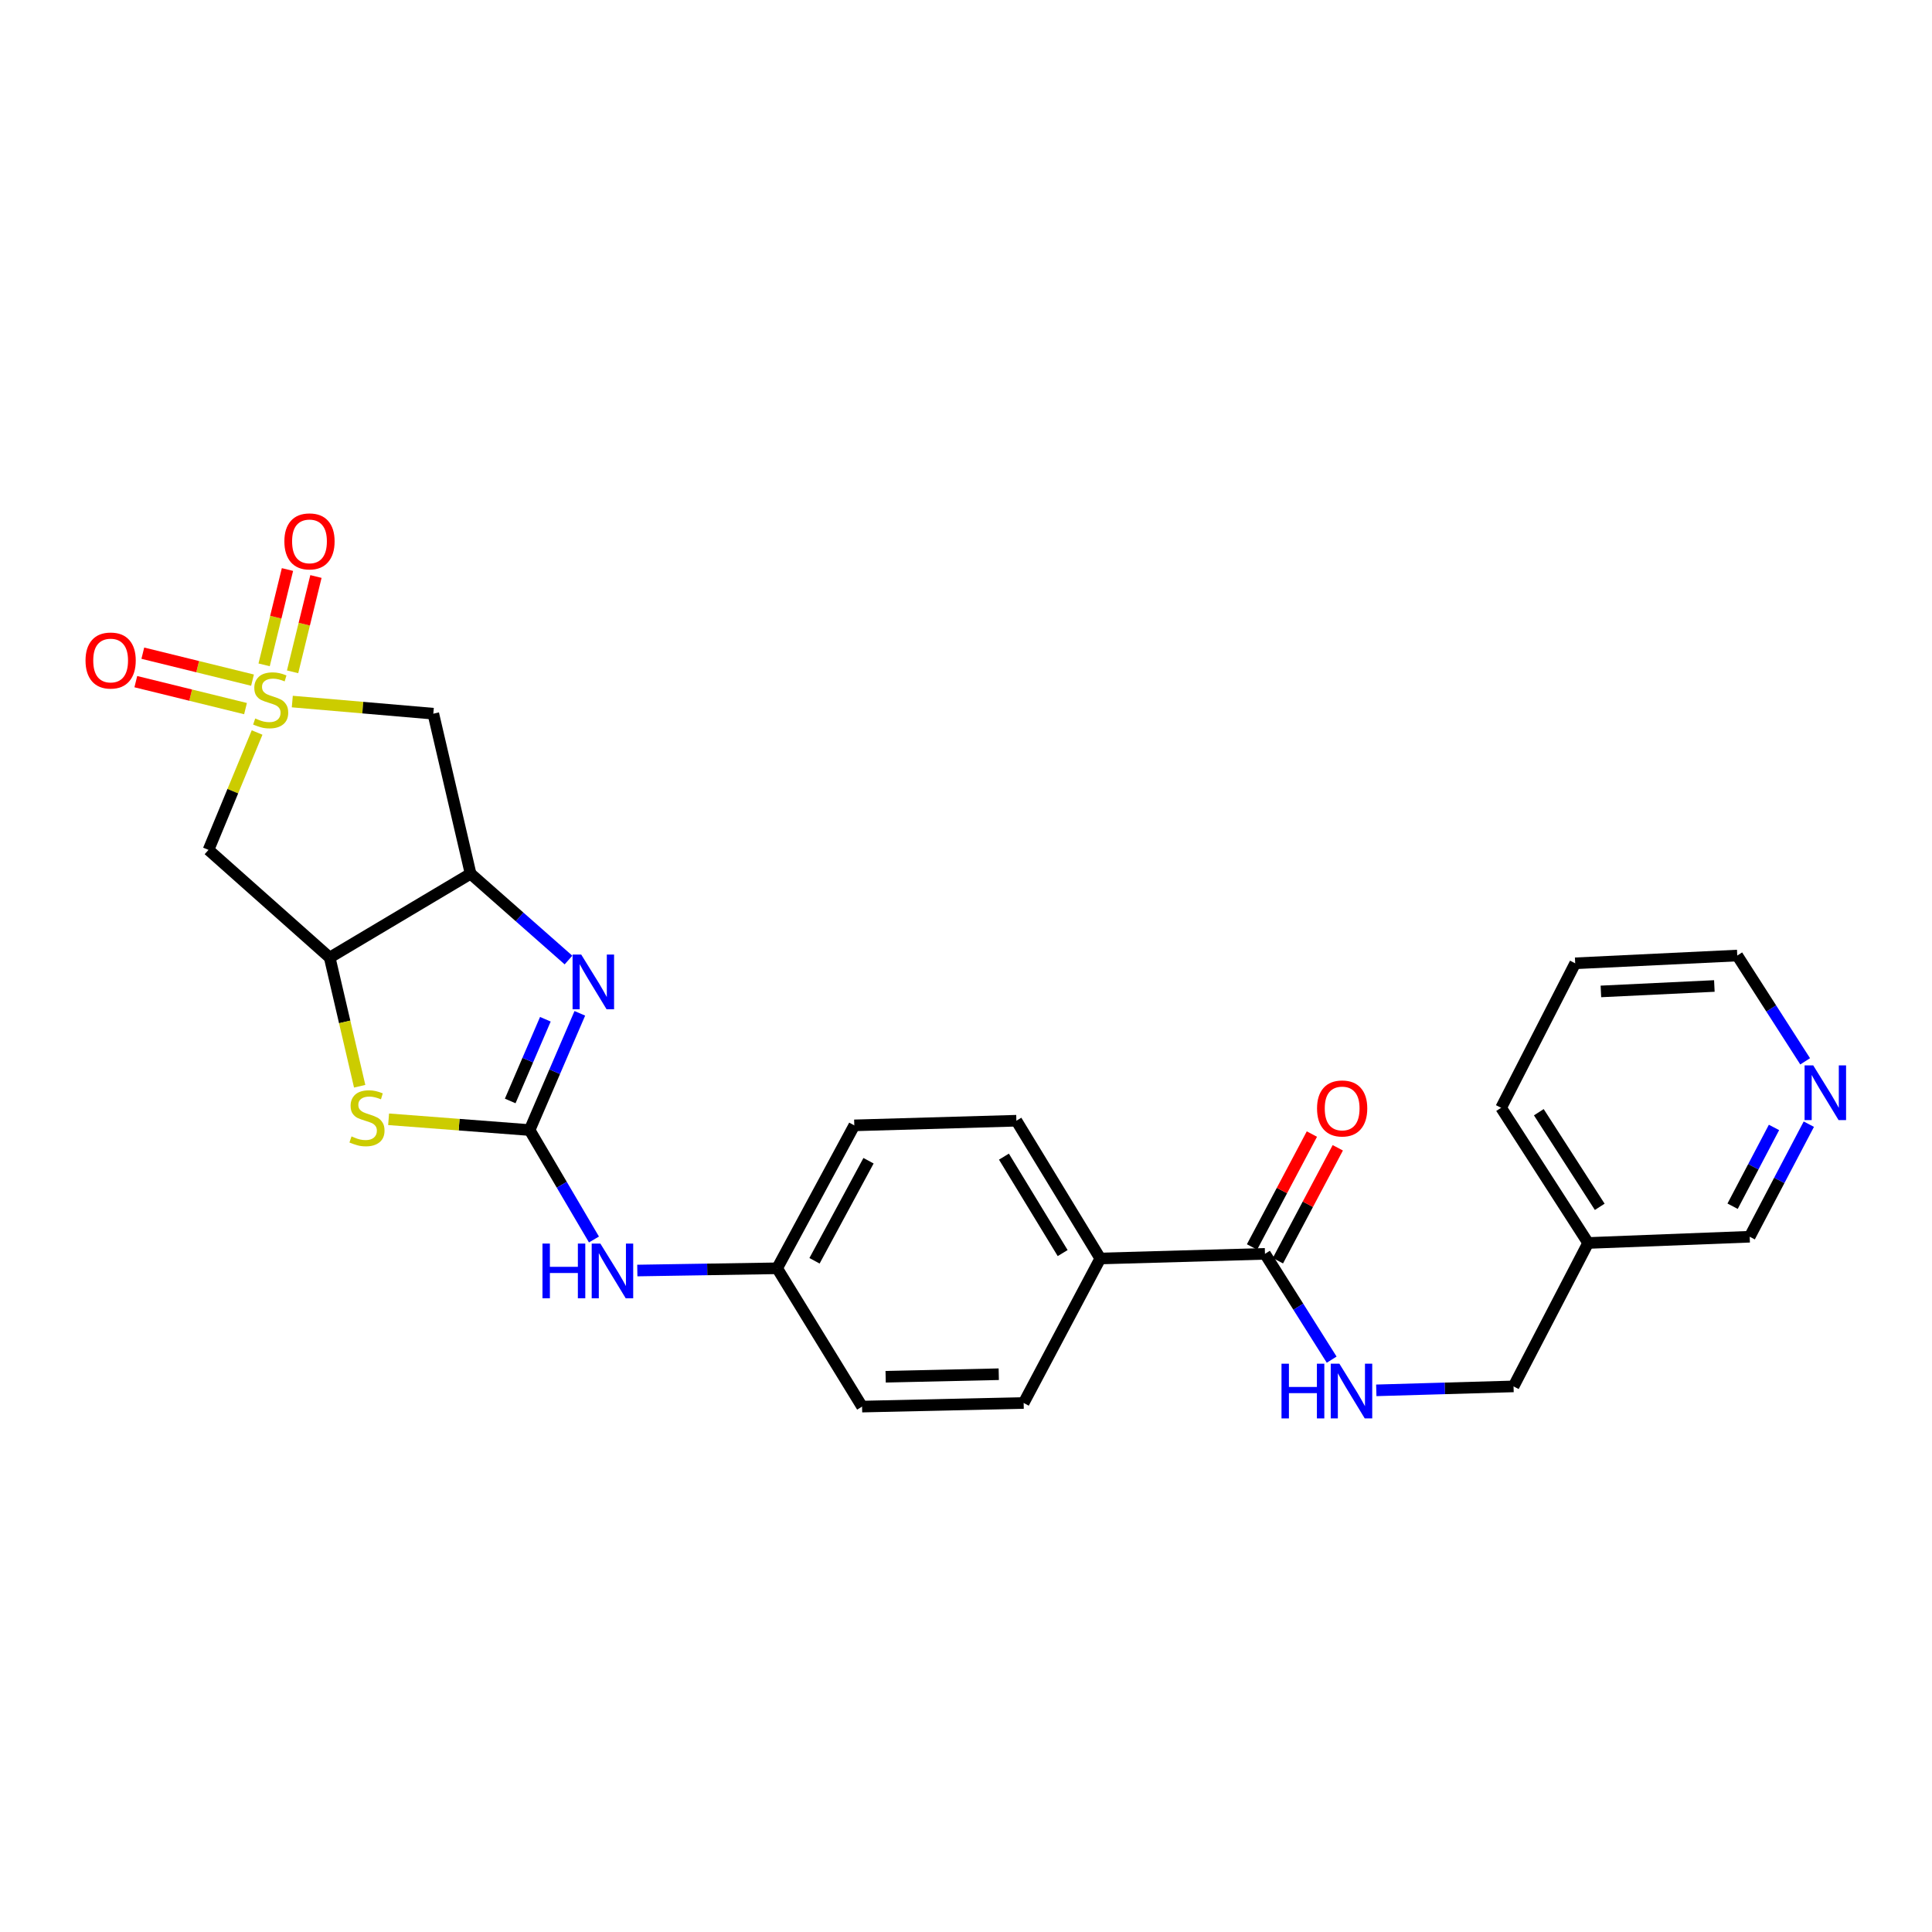 <?xml version='1.0' encoding='iso-8859-1'?>
<svg version='1.1' baseProfile='full'
              xmlns='http://www.w3.org/2000/svg'
                      xmlns:rdkit='http://www.rdkit.org/xml'
                      xmlns:xlink='http://www.w3.org/1999/xlink'
                  xml:space='preserve'
width='1000px' height='1000px' viewBox='0 0 1000 1000'>
<!-- END OF HEADER -->
<rect style='opacity:1.0;fill:#FFFFFF;stroke:none' width='1000' height='1000' x='0' y='0'> </rect>
<path class='bond-5' d='M 151.294,363.125 L 187.786,366.264' style='fill:none;fill-rule:evenodd;stroke:#CCCC00;stroke-width:6px;stroke-linecap:butt;stroke-linejoin:miter;stroke-opacity:1' />
<path class='bond-5' d='M 187.786,366.264 L 224.278,369.404' style='fill:none;fill-rule:evenodd;stroke:#000000;stroke-width:6px;stroke-linecap:butt;stroke-linejoin:miter;stroke-opacity:1' />
<path class='bond-6' d='M 133.072,379.145 L 120.498,409.521' style='fill:none;fill-rule:evenodd;stroke:#CCCC00;stroke-width:6px;stroke-linecap:butt;stroke-linejoin:miter;stroke-opacity:1' />
<path class='bond-6' d='M 120.498,409.521 L 107.924,439.897' style='fill:none;fill-rule:evenodd;stroke:#000000;stroke-width:6px;stroke-linecap:butt;stroke-linejoin:miter;stroke-opacity:1' />
<path class='bond-9' d='M 130.7,352.038 L 102.311,345.061' style='fill:none;fill-rule:evenodd;stroke:#CCCC00;stroke-width:6px;stroke-linecap:butt;stroke-linejoin:miter;stroke-opacity:1' />
<path class='bond-9' d='M 102.311,345.061 L 73.921,338.083' style='fill:none;fill-rule:evenodd;stroke:#FF0000;stroke-width:6px;stroke-linecap:butt;stroke-linejoin:miter;stroke-opacity:1' />
<path class='bond-9' d='M 127.079,366.774 L 98.689,359.797' style='fill:none;fill-rule:evenodd;stroke:#CCCC00;stroke-width:6px;stroke-linecap:butt;stroke-linejoin:miter;stroke-opacity:1' />
<path class='bond-9' d='M 98.689,359.797 L 70.299,352.819' style='fill:none;fill-rule:evenodd;stroke:#FF0000;stroke-width:6px;stroke-linecap:butt;stroke-linejoin:miter;stroke-opacity:1' />
<path class='bond-10' d='M 151.447,347.736 L 157.489,323.065' style='fill:none;fill-rule:evenodd;stroke:#CCCC00;stroke-width:6px;stroke-linecap:butt;stroke-linejoin:miter;stroke-opacity:1' />
<path class='bond-10' d='M 157.489,323.065 L 163.531,298.394' style='fill:none;fill-rule:evenodd;stroke:#FF0000;stroke-width:6px;stroke-linecap:butt;stroke-linejoin:miter;stroke-opacity:1' />
<path class='bond-10' d='M 136.708,344.126 L 142.75,319.455' style='fill:none;fill-rule:evenodd;stroke:#CCCC00;stroke-width:6px;stroke-linecap:butt;stroke-linejoin:miter;stroke-opacity:1' />
<path class='bond-10' d='M 142.75,319.455 L 148.792,294.784' style='fill:none;fill-rule:evenodd;stroke:#FF0000;stroke-width:6px;stroke-linecap:butt;stroke-linejoin:miter;stroke-opacity:1' />
<path class='bond-0' d='M 274.126,584.915 L 237.633,582.126' style='fill:none;fill-rule:evenodd;stroke:#000000;stroke-width:6px;stroke-linecap:butt;stroke-linejoin:miter;stroke-opacity:1' />
<path class='bond-0' d='M 237.633,582.126 L 201.141,579.338' style='fill:none;fill-rule:evenodd;stroke:#CCCC00;stroke-width:6px;stroke-linecap:butt;stroke-linejoin:miter;stroke-opacity:1' />
<path class='bond-8' d='M 274.126,584.915 L 290.779,613.234' style='fill:none;fill-rule:evenodd;stroke:#000000;stroke-width:6px;stroke-linecap:butt;stroke-linejoin:miter;stroke-opacity:1' />
<path class='bond-8' d='M 290.779,613.234 L 307.432,641.554' style='fill:none;fill-rule:evenodd;stroke:#0000FF;stroke-width:6px;stroke-linecap:butt;stroke-linejoin:miter;stroke-opacity:1' />
<path class='bond-27' d='M 274.126,584.915 L 287.121,554.706' style='fill:none;fill-rule:evenodd;stroke:#000000;stroke-width:6px;stroke-linecap:butt;stroke-linejoin:miter;stroke-opacity:1' />
<path class='bond-27' d='M 287.121,554.706 L 300.117,524.496' style='fill:none;fill-rule:evenodd;stroke:#0000FF;stroke-width:6px;stroke-linecap:butt;stroke-linejoin:miter;stroke-opacity:1' />
<path class='bond-27' d='M 264.085,569.856 L 273.182,548.709' style='fill:none;fill-rule:evenodd;stroke:#000000;stroke-width:6px;stroke-linecap:butt;stroke-linejoin:miter;stroke-opacity:1' />
<path class='bond-27' d='M 273.182,548.709 L 282.279,527.563' style='fill:none;fill-rule:evenodd;stroke:#0000FF;stroke-width:6px;stroke-linecap:butt;stroke-linejoin:miter;stroke-opacity:1' />
<path class='bond-1' d='M 294.248,496.913 L 268.911,474.572' style='fill:none;fill-rule:evenodd;stroke:#0000FF;stroke-width:6px;stroke-linecap:butt;stroke-linejoin:miter;stroke-opacity:1' />
<path class='bond-1' d='M 268.911,474.572 L 243.575,452.231' style='fill:none;fill-rule:evenodd;stroke:#000000;stroke-width:6px;stroke-linecap:butt;stroke-linejoin:miter;stroke-opacity:1' />
<path class='bond-2' d='M 243.575,452.231 L 224.278,369.404' style='fill:none;fill-rule:evenodd;stroke:#000000;stroke-width:6px;stroke-linecap:butt;stroke-linejoin:miter;stroke-opacity:1' />
<path class='bond-26' d='M 243.575,452.231 L 170.653,495.647' style='fill:none;fill-rule:evenodd;stroke:#000000;stroke-width:6px;stroke-linecap:butt;stroke-linejoin:miter;stroke-opacity:1' />
<path class='bond-3' d='M 170.653,495.647 L 107.924,439.897' style='fill:none;fill-rule:evenodd;stroke:#000000;stroke-width:6px;stroke-linecap:butt;stroke-linejoin:miter;stroke-opacity:1' />
<path class='bond-4' d='M 170.653,495.647 L 178.409,528.941' style='fill:none;fill-rule:evenodd;stroke:#000000;stroke-width:6px;stroke-linecap:butt;stroke-linejoin:miter;stroke-opacity:1' />
<path class='bond-4' d='M 178.409,528.941 L 186.165,562.236' style='fill:none;fill-rule:evenodd;stroke:#CCCC00;stroke-width:6px;stroke-linecap:butt;stroke-linejoin:miter;stroke-opacity:1' />
<path class='bond-7' d='M 654.744,648.985 L 569.506,651.396' style='fill:none;fill-rule:evenodd;stroke:#000000;stroke-width:6px;stroke-linecap:butt;stroke-linejoin:miter;stroke-opacity:1' />
<path class='bond-11' d='M 654.744,648.985 L 672.009,676.368' style='fill:none;fill-rule:evenodd;stroke:#000000;stroke-width:6px;stroke-linecap:butt;stroke-linejoin:miter;stroke-opacity:1' />
<path class='bond-11' d='M 672.009,676.368 L 689.274,703.751' style='fill:none;fill-rule:evenodd;stroke:#0000FF;stroke-width:6px;stroke-linecap:butt;stroke-linejoin:miter;stroke-opacity:1' />
<path class='bond-13' d='M 661.447,652.54 L 676.943,623.319' style='fill:none;fill-rule:evenodd;stroke:#000000;stroke-width:6px;stroke-linecap:butt;stroke-linejoin:miter;stroke-opacity:1' />
<path class='bond-13' d='M 676.943,623.319 L 692.44,594.099' style='fill:none;fill-rule:evenodd;stroke:#FF0000;stroke-width:6px;stroke-linecap:butt;stroke-linejoin:miter;stroke-opacity:1' />
<path class='bond-13' d='M 648.041,645.43 L 663.538,616.21' style='fill:none;fill-rule:evenodd;stroke:#000000;stroke-width:6px;stroke-linecap:butt;stroke-linejoin:miter;stroke-opacity:1' />
<path class='bond-13' d='M 663.538,616.21 L 679.034,586.989' style='fill:none;fill-rule:evenodd;stroke:#FF0000;stroke-width:6px;stroke-linecap:butt;stroke-linejoin:miter;stroke-opacity:1' />
<path class='bond-18' d='M 329.874,657.623 L 366.062,657.047' style='fill:none;fill-rule:evenodd;stroke:#0000FF;stroke-width:6px;stroke-linecap:butt;stroke-linejoin:miter;stroke-opacity:1' />
<path class='bond-18' d='M 366.062,657.047 L 402.249,656.471' style='fill:none;fill-rule:evenodd;stroke:#000000;stroke-width:6px;stroke-linecap:butt;stroke-linejoin:miter;stroke-opacity:1' />
<path class='bond-19' d='M 712.364,719.641 L 747.885,718.62' style='fill:none;fill-rule:evenodd;stroke:#0000FF;stroke-width:6px;stroke-linecap:butt;stroke-linejoin:miter;stroke-opacity:1' />
<path class='bond-19' d='M 747.885,718.62 L 783.407,717.599' style='fill:none;fill-rule:evenodd;stroke:#000000;stroke-width:6px;stroke-linecap:butt;stroke-linejoin:miter;stroke-opacity:1' />
<path class='bond-12' d='M 569.506,651.396 L 526.081,580.084' style='fill:none;fill-rule:evenodd;stroke:#000000;stroke-width:6px;stroke-linecap:butt;stroke-linejoin:miter;stroke-opacity:1' />
<path class='bond-12' d='M 550.031,648.591 L 519.634,598.673' style='fill:none;fill-rule:evenodd;stroke:#000000;stroke-width:6px;stroke-linecap:butt;stroke-linejoin:miter;stroke-opacity:1' />
<path class='bond-28' d='M 569.506,651.396 L 529.841,726.181' style='fill:none;fill-rule:evenodd;stroke:#000000;stroke-width:6px;stroke-linecap:butt;stroke-linejoin:miter;stroke-opacity:1' />
<path class='bond-14' d='M 936.243,581.874 L 920.94,611.004' style='fill:none;fill-rule:evenodd;stroke:#0000FF;stroke-width:6px;stroke-linecap:butt;stroke-linejoin:miter;stroke-opacity:1' />
<path class='bond-14' d='M 920.94,611.004 L 905.637,640.133' style='fill:none;fill-rule:evenodd;stroke:#000000;stroke-width:6px;stroke-linecap:butt;stroke-linejoin:miter;stroke-opacity:1' />
<path class='bond-14' d='M 918.218,583.556 L 907.506,603.946' style='fill:none;fill-rule:evenodd;stroke:#0000FF;stroke-width:6px;stroke-linecap:butt;stroke-linejoin:miter;stroke-opacity:1' />
<path class='bond-14' d='M 907.506,603.946 L 896.794,624.337' style='fill:none;fill-rule:evenodd;stroke:#000000;stroke-width:6px;stroke-linecap:butt;stroke-linejoin:miter;stroke-opacity:1' />
<path class='bond-29' d='M 934.346,549.34 L 916.775,521.962' style='fill:none;fill-rule:evenodd;stroke:#0000FF;stroke-width:6px;stroke-linecap:butt;stroke-linejoin:miter;stroke-opacity:1' />
<path class='bond-29' d='M 916.775,521.962 L 899.205,494.585' style='fill:none;fill-rule:evenodd;stroke:#000000;stroke-width:6px;stroke-linecap:butt;stroke-linejoin:miter;stroke-opacity:1' />
<path class='bond-15' d='M 529.841,726.181 L 446.205,728.052' style='fill:none;fill-rule:evenodd;stroke:#000000;stroke-width:6px;stroke-linecap:butt;stroke-linejoin:miter;stroke-opacity:1' />
<path class='bond-15' d='M 516.956,711.291 L 458.411,712.601' style='fill:none;fill-rule:evenodd;stroke:#000000;stroke-width:6px;stroke-linecap:butt;stroke-linejoin:miter;stroke-opacity:1' />
<path class='bond-16' d='M 526.081,580.084 L 442.183,582.487' style='fill:none;fill-rule:evenodd;stroke:#000000;stroke-width:6px;stroke-linecap:butt;stroke-linejoin:miter;stroke-opacity:1' />
<path class='bond-17' d='M 822.017,643.362 L 783.407,717.599' style='fill:none;fill-rule:evenodd;stroke:#000000;stroke-width:6px;stroke-linecap:butt;stroke-linejoin:miter;stroke-opacity:1' />
<path class='bond-22' d='M 822.017,643.362 L 905.637,640.133' style='fill:none;fill-rule:evenodd;stroke:#000000;stroke-width:6px;stroke-linecap:butt;stroke-linejoin:miter;stroke-opacity:1' />
<path class='bond-24' d='M 822.017,643.362 L 776.974,573.399' style='fill:none;fill-rule:evenodd;stroke:#000000;stroke-width:6px;stroke-linecap:butt;stroke-linejoin:miter;stroke-opacity:1' />
<path class='bond-24' d='M 828.02,624.653 L 796.49,575.679' style='fill:none;fill-rule:evenodd;stroke:#000000;stroke-width:6px;stroke-linecap:butt;stroke-linejoin:miter;stroke-opacity:1' />
<path class='bond-20' d='M 402.249,656.471 L 446.205,728.052' style='fill:none;fill-rule:evenodd;stroke:#000000;stroke-width:6px;stroke-linecap:butt;stroke-linejoin:miter;stroke-opacity:1' />
<path class='bond-21' d='M 402.249,656.471 L 442.183,582.487' style='fill:none;fill-rule:evenodd;stroke:#000000;stroke-width:6px;stroke-linecap:butt;stroke-linejoin:miter;stroke-opacity:1' />
<path class='bond-21' d='M 421.593,652.581 L 449.547,600.792' style='fill:none;fill-rule:evenodd;stroke:#000000;stroke-width:6px;stroke-linecap:butt;stroke-linejoin:miter;stroke-opacity:1' />
<path class='bond-23' d='M 899.205,494.585 L 815.315,498.606' style='fill:none;fill-rule:evenodd;stroke:#000000;stroke-width:6px;stroke-linecap:butt;stroke-linejoin:miter;stroke-opacity:1' />
<path class='bond-23' d='M 887.348,510.345 L 828.625,513.16' style='fill:none;fill-rule:evenodd;stroke:#000000;stroke-width:6px;stroke-linecap:butt;stroke-linejoin:miter;stroke-opacity:1' />
<path class='bond-25' d='M 776.974,573.399 L 815.315,498.606' style='fill:none;fill-rule:evenodd;stroke:#000000;stroke-width:6px;stroke-linecap:butt;stroke-linejoin:miter;stroke-opacity:1' />
<path  class='atom-0' d='M 132.102 371.882
Q 132.422 372.002, 133.742 372.562
Q 135.062 373.122, 136.502 373.482
Q 137.982 373.802, 139.422 373.802
Q 142.102 373.802, 143.662 372.522
Q 145.222 371.202, 145.222 368.922
Q 145.222 367.362, 144.422 366.402
Q 143.662 365.442, 142.462 364.922
Q 141.262 364.402, 139.262 363.802
Q 136.742 363.042, 135.222 362.322
Q 133.742 361.602, 132.662 360.082
Q 131.622 358.562, 131.622 356.002
Q 131.622 352.442, 134.022 350.242
Q 136.462 348.042, 141.262 348.042
Q 144.542 348.042, 148.262 349.602
L 147.342 352.682
Q 143.942 351.282, 141.382 351.282
Q 138.622 351.282, 137.102 352.442
Q 135.582 353.562, 135.622 355.522
Q 135.622 357.042, 136.382 357.962
Q 137.182 358.882, 138.302 359.402
Q 139.462 359.922, 141.382 360.522
Q 143.942 361.322, 145.462 362.122
Q 146.982 362.922, 148.062 364.562
Q 149.182 366.162, 149.182 368.922
Q 149.182 372.842, 146.542 374.962
Q 143.942 377.042, 139.582 377.042
Q 137.062 377.042, 135.142 376.482
Q 133.262 375.962, 131.022 375.042
L 132.102 371.882
' fill='#CCCC00'/>
<path  class='atom-2' d='M 300.845 494.09
L 310.125 509.09
Q 311.045 510.57, 312.525 513.25
Q 314.005 515.93, 314.085 516.09
L 314.085 494.09
L 317.845 494.09
L 317.845 522.41
L 313.965 522.41
L 304.005 506.01
Q 302.845 504.09, 301.605 501.89
Q 300.405 499.69, 300.045 499.01
L 300.045 522.41
L 296.365 522.41
L 296.365 494.09
L 300.845 494.09
' fill='#0000FF'/>
<path  class='atom-5' d='M 181.95 588.203
Q 182.27 588.323, 183.59 588.883
Q 184.91 589.443, 186.35 589.803
Q 187.83 590.123, 189.27 590.123
Q 191.95 590.123, 193.51 588.843
Q 195.07 587.523, 195.07 585.243
Q 195.07 583.683, 194.27 582.723
Q 193.51 581.763, 192.31 581.243
Q 191.11 580.723, 189.11 580.123
Q 186.59 579.363, 185.07 578.643
Q 183.59 577.923, 182.51 576.403
Q 181.47 574.883, 181.47 572.323
Q 181.47 568.763, 183.87 566.563
Q 186.31 564.363, 191.11 564.363
Q 194.39 564.363, 198.11 565.923
L 197.19 569.003
Q 193.79 567.603, 191.23 567.603
Q 188.47 567.603, 186.95 568.763
Q 185.43 569.883, 185.47 571.843
Q 185.47 573.363, 186.23 574.283
Q 187.03 575.203, 188.15 575.723
Q 189.31 576.243, 191.23 576.843
Q 193.79 577.643, 195.31 578.443
Q 196.83 579.243, 197.91 580.883
Q 199.03 582.483, 199.03 585.243
Q 199.03 589.163, 196.39 591.283
Q 193.79 593.363, 189.43 593.363
Q 186.91 593.363, 184.99 592.803
Q 183.11 592.283, 180.87 591.363
L 181.95 588.203
' fill='#CCCC00'/>
<path  class='atom-9' d='M 280.783 643.668
L 284.623 643.668
L 284.623 655.708
L 299.103 655.708
L 299.103 643.668
L 302.943 643.668
L 302.943 671.988
L 299.103 671.988
L 299.103 658.908
L 284.623 658.908
L 284.623 671.988
L 280.783 671.988
L 280.783 643.668
' fill='#0000FF'/>
<path  class='atom-9' d='M 310.743 643.668
L 320.023 658.668
Q 320.943 660.148, 322.423 662.828
Q 323.903 665.508, 323.983 665.668
L 323.983 643.668
L 327.743 643.668
L 327.743 671.988
L 323.863 671.988
L 313.903 655.588
Q 312.743 653.668, 311.503 651.468
Q 310.303 649.268, 309.943 648.588
L 309.943 671.988
L 306.263 671.988
L 306.263 643.668
L 310.743 643.668
' fill='#0000FF'/>
<path  class='atom-10' d='M 44.266 341.883
Q 44.266 335.083, 47.626 331.283
Q 50.986 327.483, 57.266 327.483
Q 63.546 327.483, 66.906 331.283
Q 70.266 335.083, 70.266 341.883
Q 70.266 348.763, 66.866 352.683
Q 63.466 356.563, 57.266 356.563
Q 51.026 356.563, 47.626 352.683
Q 44.266 348.803, 44.266 341.883
M 57.266 353.363
Q 61.586 353.363, 63.906 350.483
Q 66.266 347.563, 66.266 341.883
Q 66.266 336.323, 63.906 333.523
Q 61.586 330.683, 57.266 330.683
Q 52.946 330.683, 50.586 333.483
Q 48.266 336.283, 48.266 341.883
Q 48.266 347.603, 50.586 350.483
Q 52.946 353.363, 57.266 353.363
' fill='#FF0000'/>
<path  class='atom-11' d='M 147.191 280.216
Q 147.191 273.416, 150.551 269.616
Q 153.911 265.816, 160.191 265.816
Q 166.471 265.816, 169.831 269.616
Q 173.191 273.416, 173.191 280.216
Q 173.191 287.096, 169.791 291.016
Q 166.391 294.896, 160.191 294.896
Q 153.951 294.896, 150.551 291.016
Q 147.191 287.136, 147.191 280.216
M 160.191 291.696
Q 164.511 291.696, 166.831 288.816
Q 169.191 285.896, 169.191 280.216
Q 169.191 274.656, 166.831 271.856
Q 164.511 269.016, 160.191 269.016
Q 155.871 269.016, 153.511 271.816
Q 151.191 274.616, 151.191 280.216
Q 151.191 285.936, 153.511 288.816
Q 155.871 291.696, 160.191 291.696
' fill='#FF0000'/>
<path  class='atom-12' d='M 663.306 705.85
L 667.146 705.85
L 667.146 717.89
L 681.626 717.89
L 681.626 705.85
L 685.466 705.85
L 685.466 734.17
L 681.626 734.17
L 681.626 721.09
L 667.146 721.09
L 667.146 734.17
L 663.306 734.17
L 663.306 705.85
' fill='#0000FF'/>
<path  class='atom-12' d='M 693.266 705.85
L 702.546 720.85
Q 703.466 722.33, 704.946 725.01
Q 706.426 727.69, 706.506 727.85
L 706.506 705.85
L 710.266 705.85
L 710.266 734.17
L 706.386 734.17
L 696.426 717.77
Q 695.266 715.85, 694.026 713.65
Q 692.826 711.45, 692.466 710.77
L 692.466 734.17
L 688.786 734.17
L 688.786 705.85
L 693.266 705.85
' fill='#0000FF'/>
<path  class='atom-14' d='M 681.695 573.732
Q 681.695 566.932, 685.055 563.132
Q 688.415 559.332, 694.695 559.332
Q 700.975 559.332, 704.335 563.132
Q 707.695 566.932, 707.695 573.732
Q 707.695 580.612, 704.295 584.532
Q 700.895 588.412, 694.695 588.412
Q 688.455 588.412, 685.055 584.532
Q 681.695 580.652, 681.695 573.732
M 694.695 585.212
Q 699.015 585.212, 701.335 582.332
Q 703.695 579.412, 703.695 573.732
Q 703.695 568.172, 701.335 565.372
Q 699.015 562.532, 694.695 562.532
Q 690.375 562.532, 688.015 565.332
Q 685.695 568.132, 685.695 573.732
Q 685.695 579.452, 688.015 582.332
Q 690.375 585.212, 694.695 585.212
' fill='#FF0000'/>
<path  class='atom-15' d='M 938.527 551.45
L 947.807 566.45
Q 948.727 567.93, 950.207 570.61
Q 951.687 573.29, 951.767 573.45
L 951.767 551.45
L 955.527 551.45
L 955.527 579.77
L 951.647 579.77
L 941.687 563.37
Q 940.527 561.45, 939.287 559.25
Q 938.087 557.05, 937.727 556.37
L 937.727 579.77
L 934.047 579.77
L 934.047 551.45
L 938.527 551.45
' fill='#0000FF'/>
</svg>
